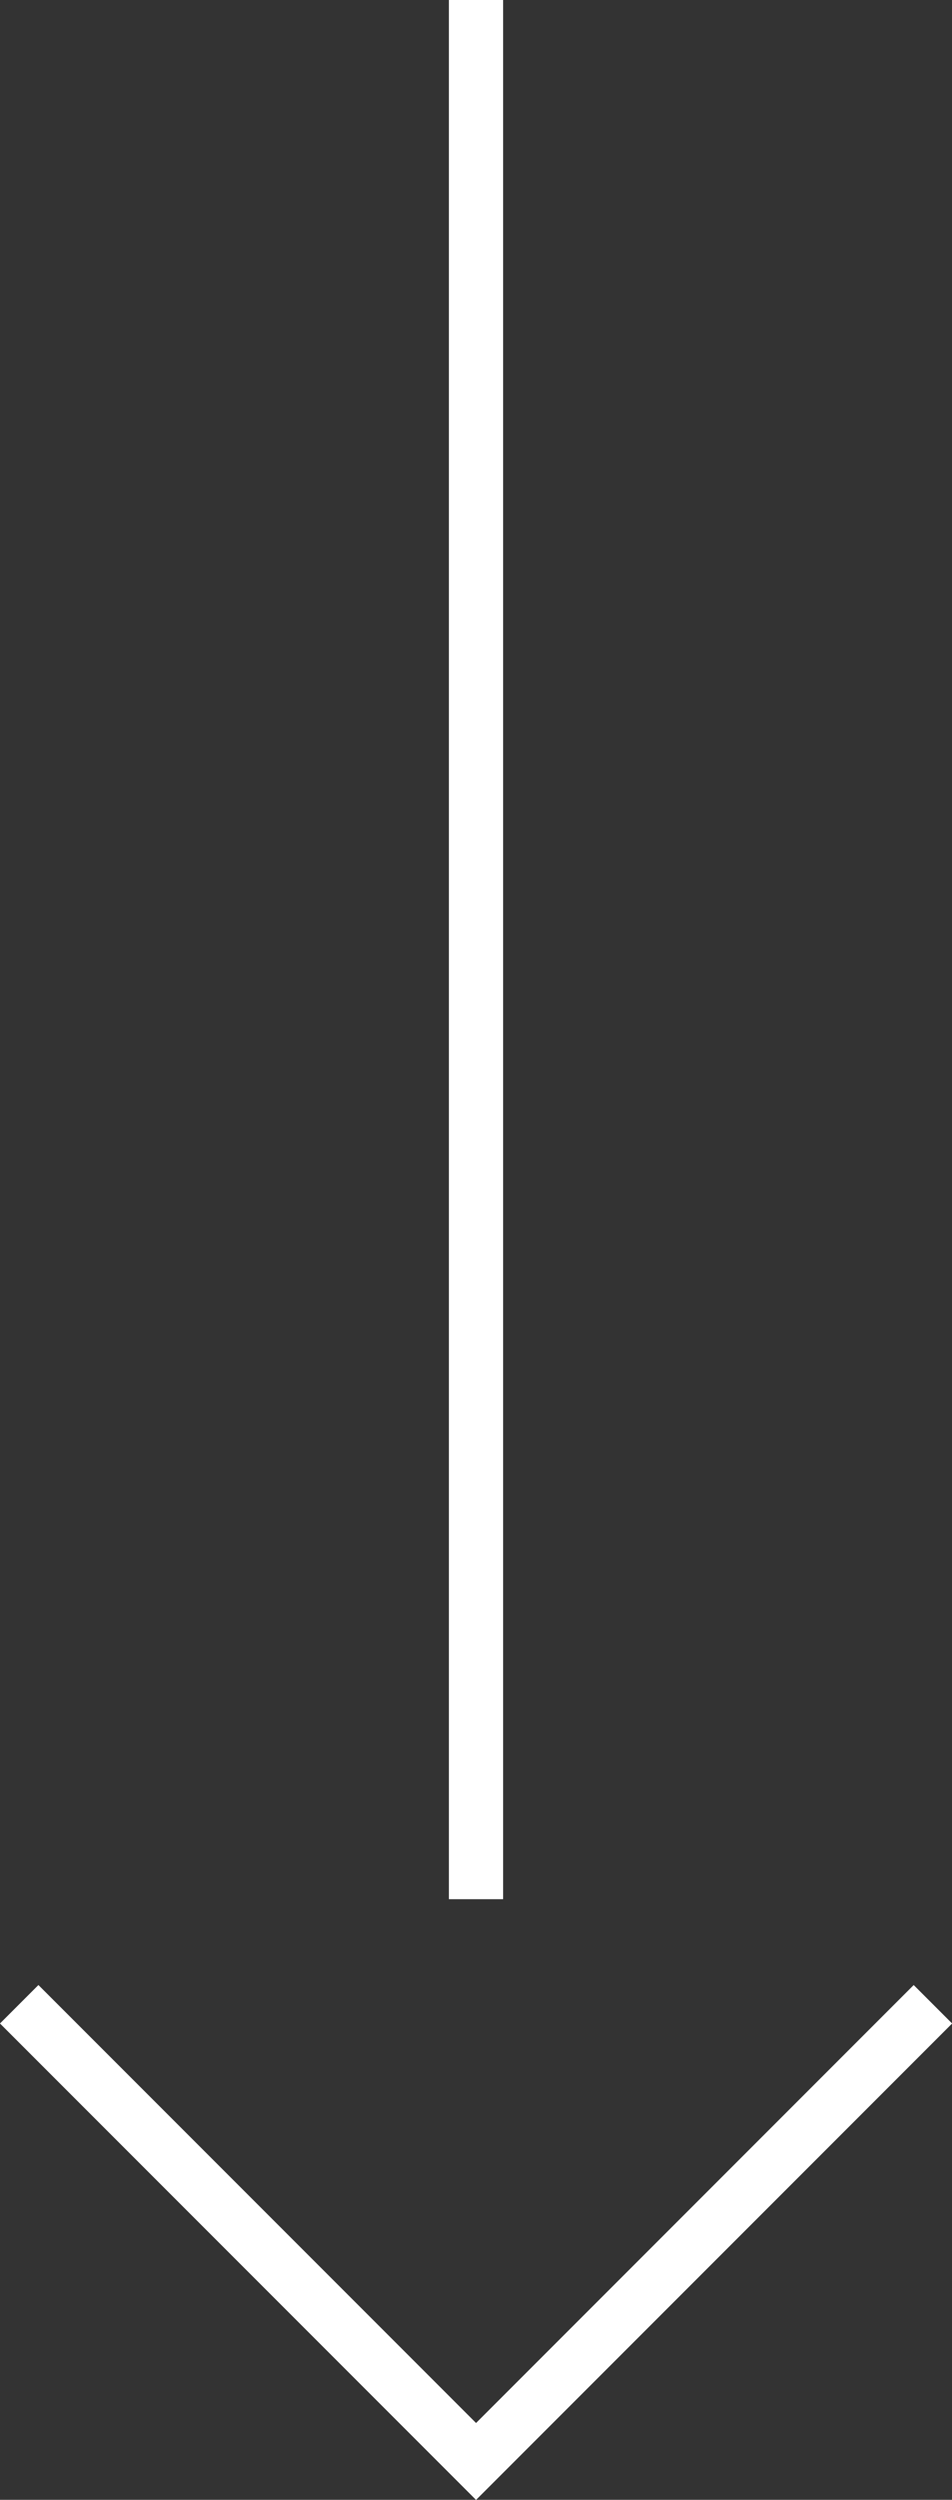 <svg xmlns="http://www.w3.org/2000/svg" width="17.558" height="46.069" viewBox="0 0 17.558 46.069">
  <rect x="0" y="0" width="17.558" height="46.069" fill="#333333" stroke="none"/>
  <g id="Component_1_1" data-name="Component 1 – 1" transform="translate(0.354)">
    <path id="Path_22" data-name="Path 22" d="M-96.318,651.638l8.425,8.425-8.425,8.425" transform="translate(668.489 133.255) rotate(90)" fill="none" stroke="#fff" stroke-width="1"/>
    <path id="Path_23" data-name="Path 23" d="M-96.318,651.638l8.425,8.425-8.425,8.425" transform="translate(668.489 133.255) rotate(90)" fill="none" stroke="#fff" stroke-width="1"/>
    <line id="Line_6" data-name="Line 6" y1="35" transform="translate(8.425)" fill="none" stroke="#fff" stroke-width="1"/>
  </g>
</svg>

